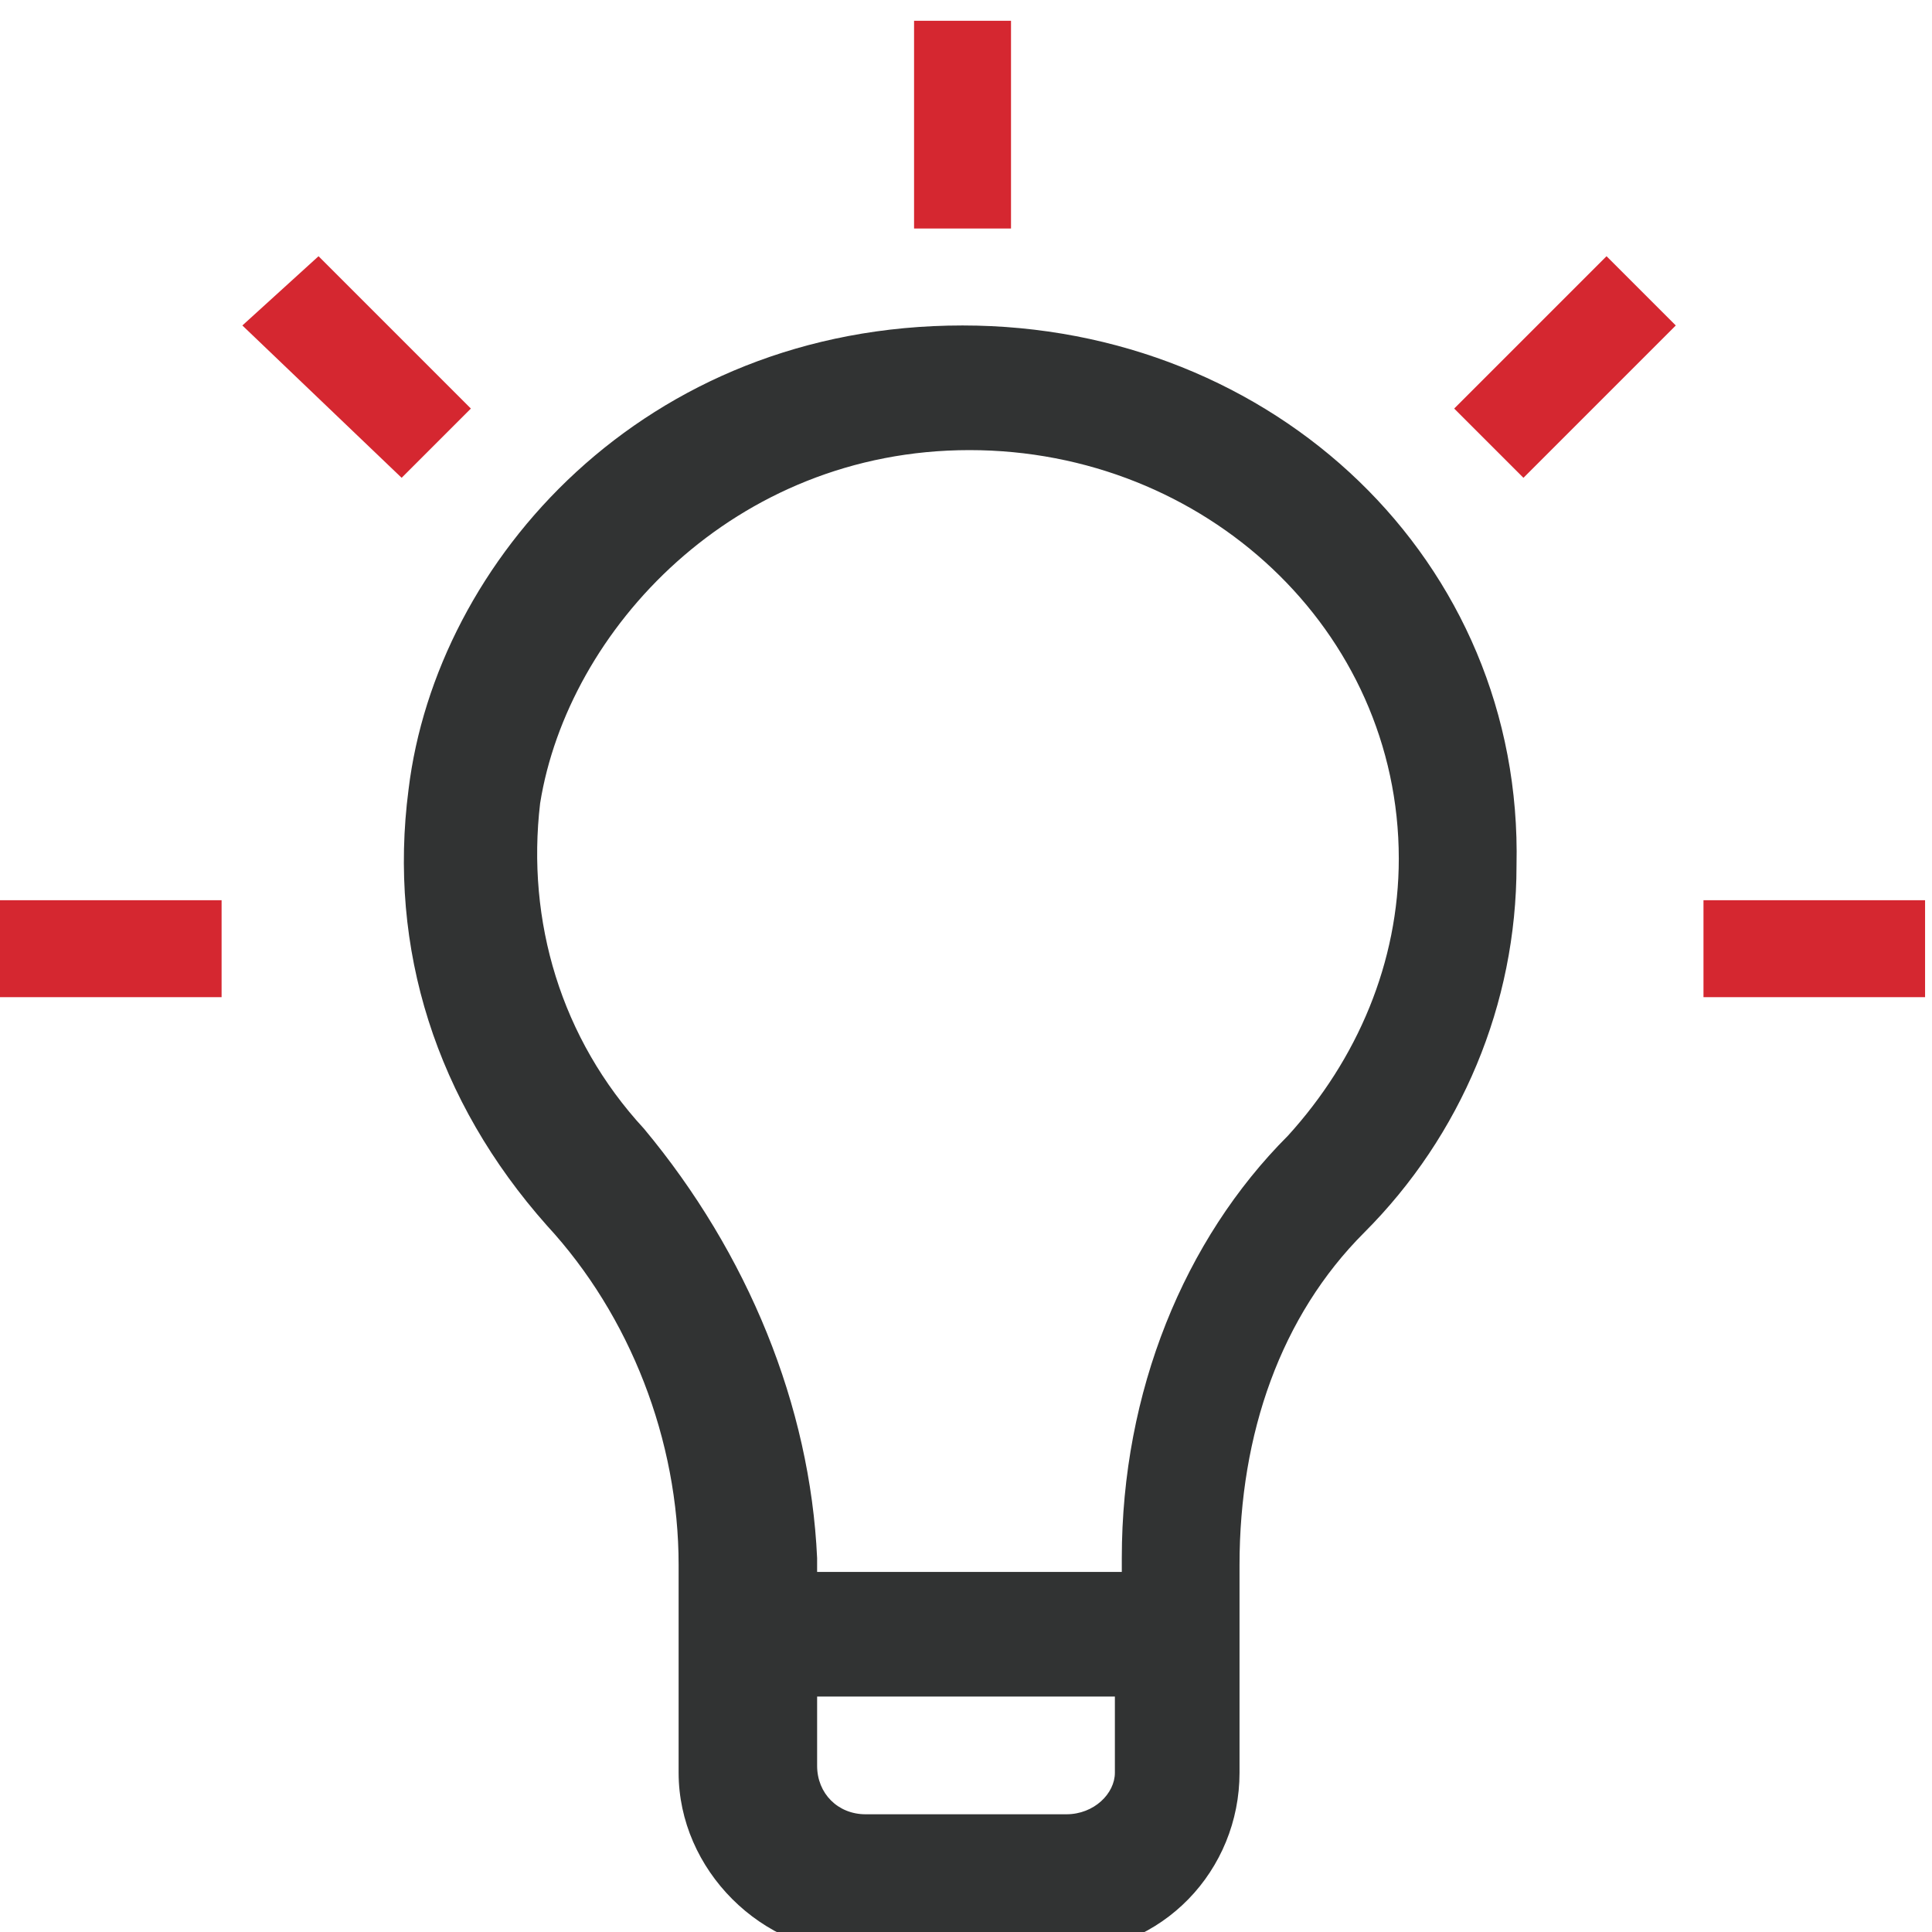 <?xml version="1.0" encoding="UTF-8"?> <!-- Generator: Adobe Illustrator 24.2.3, SVG Export Plug-In . SVG Version: 6.00 Build 0) --> <svg xmlns="http://www.w3.org/2000/svg" xmlns:xlink="http://www.w3.org/1999/xlink" version="1.1" id="Livello_1" x="0px" y="0px" viewBox="0 0 27.9 27.9" style="enable-background:new 0 0 27.9 27.9;" xml:space="preserve"> <style type="text/css"> .st0{fill:none;} .st1{fill:#313333;} .st2{fill:#D52730;} </style> <g> <rect x="-0.1" y="0" class="st0" width="27.9" height="27.9"></rect> </g> <g> <rect y="-0.1" class="st0" width="27.8" height="28.1"></rect> </g> <rect x="-0.1" y="0.1" class="st0" width="28" height="27.9"></rect> <rect x="-0.1" y="0.2" class="st0" width="28" height="27.9"></rect> <g> <g> <path class="st1" d="M13.9,4.7c-4.6,0-7.6,3.4-8,6.7c-0.3,2.3,0.4,4.5,2,6.3c1.2,1.3,1.9,3.1,1.9,4.9v3c0,1.4,1.2,2.6,2.6,2.6h2.9 c1.5,0,2.6-1.2,2.6-2.6v-3c0-1.9,0.6-3.6,1.8-4.8c1.4-1.4,2.2-3.3,2.2-5.3C22,8.1,18.4,4.7,13.9,4.7z M9.3,16.3 c-1.2-1.3-1.7-3-1.5-4.7c0.4-2.5,2.8-5.1,6.2-5.1s6.2,2.6,6.2,5.9c0,1.5-0.6,2.9-1.6,4c-1.5,1.5-2.4,3.7-2.4,6.1v0.2h-4.4v-0.2 C11.7,20.3,10.8,18.1,9.3,16.3z M16.1,24.5v1.1c0,0.3-0.3,0.6-0.7,0.6h-2.9c-0.4,0-0.7-0.3-0.7-0.7v-1H16.1z"></path> <g> <rect x="13.2" y="0.3" class="st2" width="1.4" height="3"></rect> <polygon class="st2" points="21,5.9 22,6.9 24.2,4.7 23.2,3.7 "></polygon> <rect x="24.6" y="13" class="st2" width="3.2" height="1.4"></rect> <rect y="13" class="st2" width="3.2" height="1.4"></rect> <polygon class="st2" points="3.5,4.7 5.8,6.9 6.8,5.9 4.6,3.7 "></polygon> </g> </g> </g> </svg> 